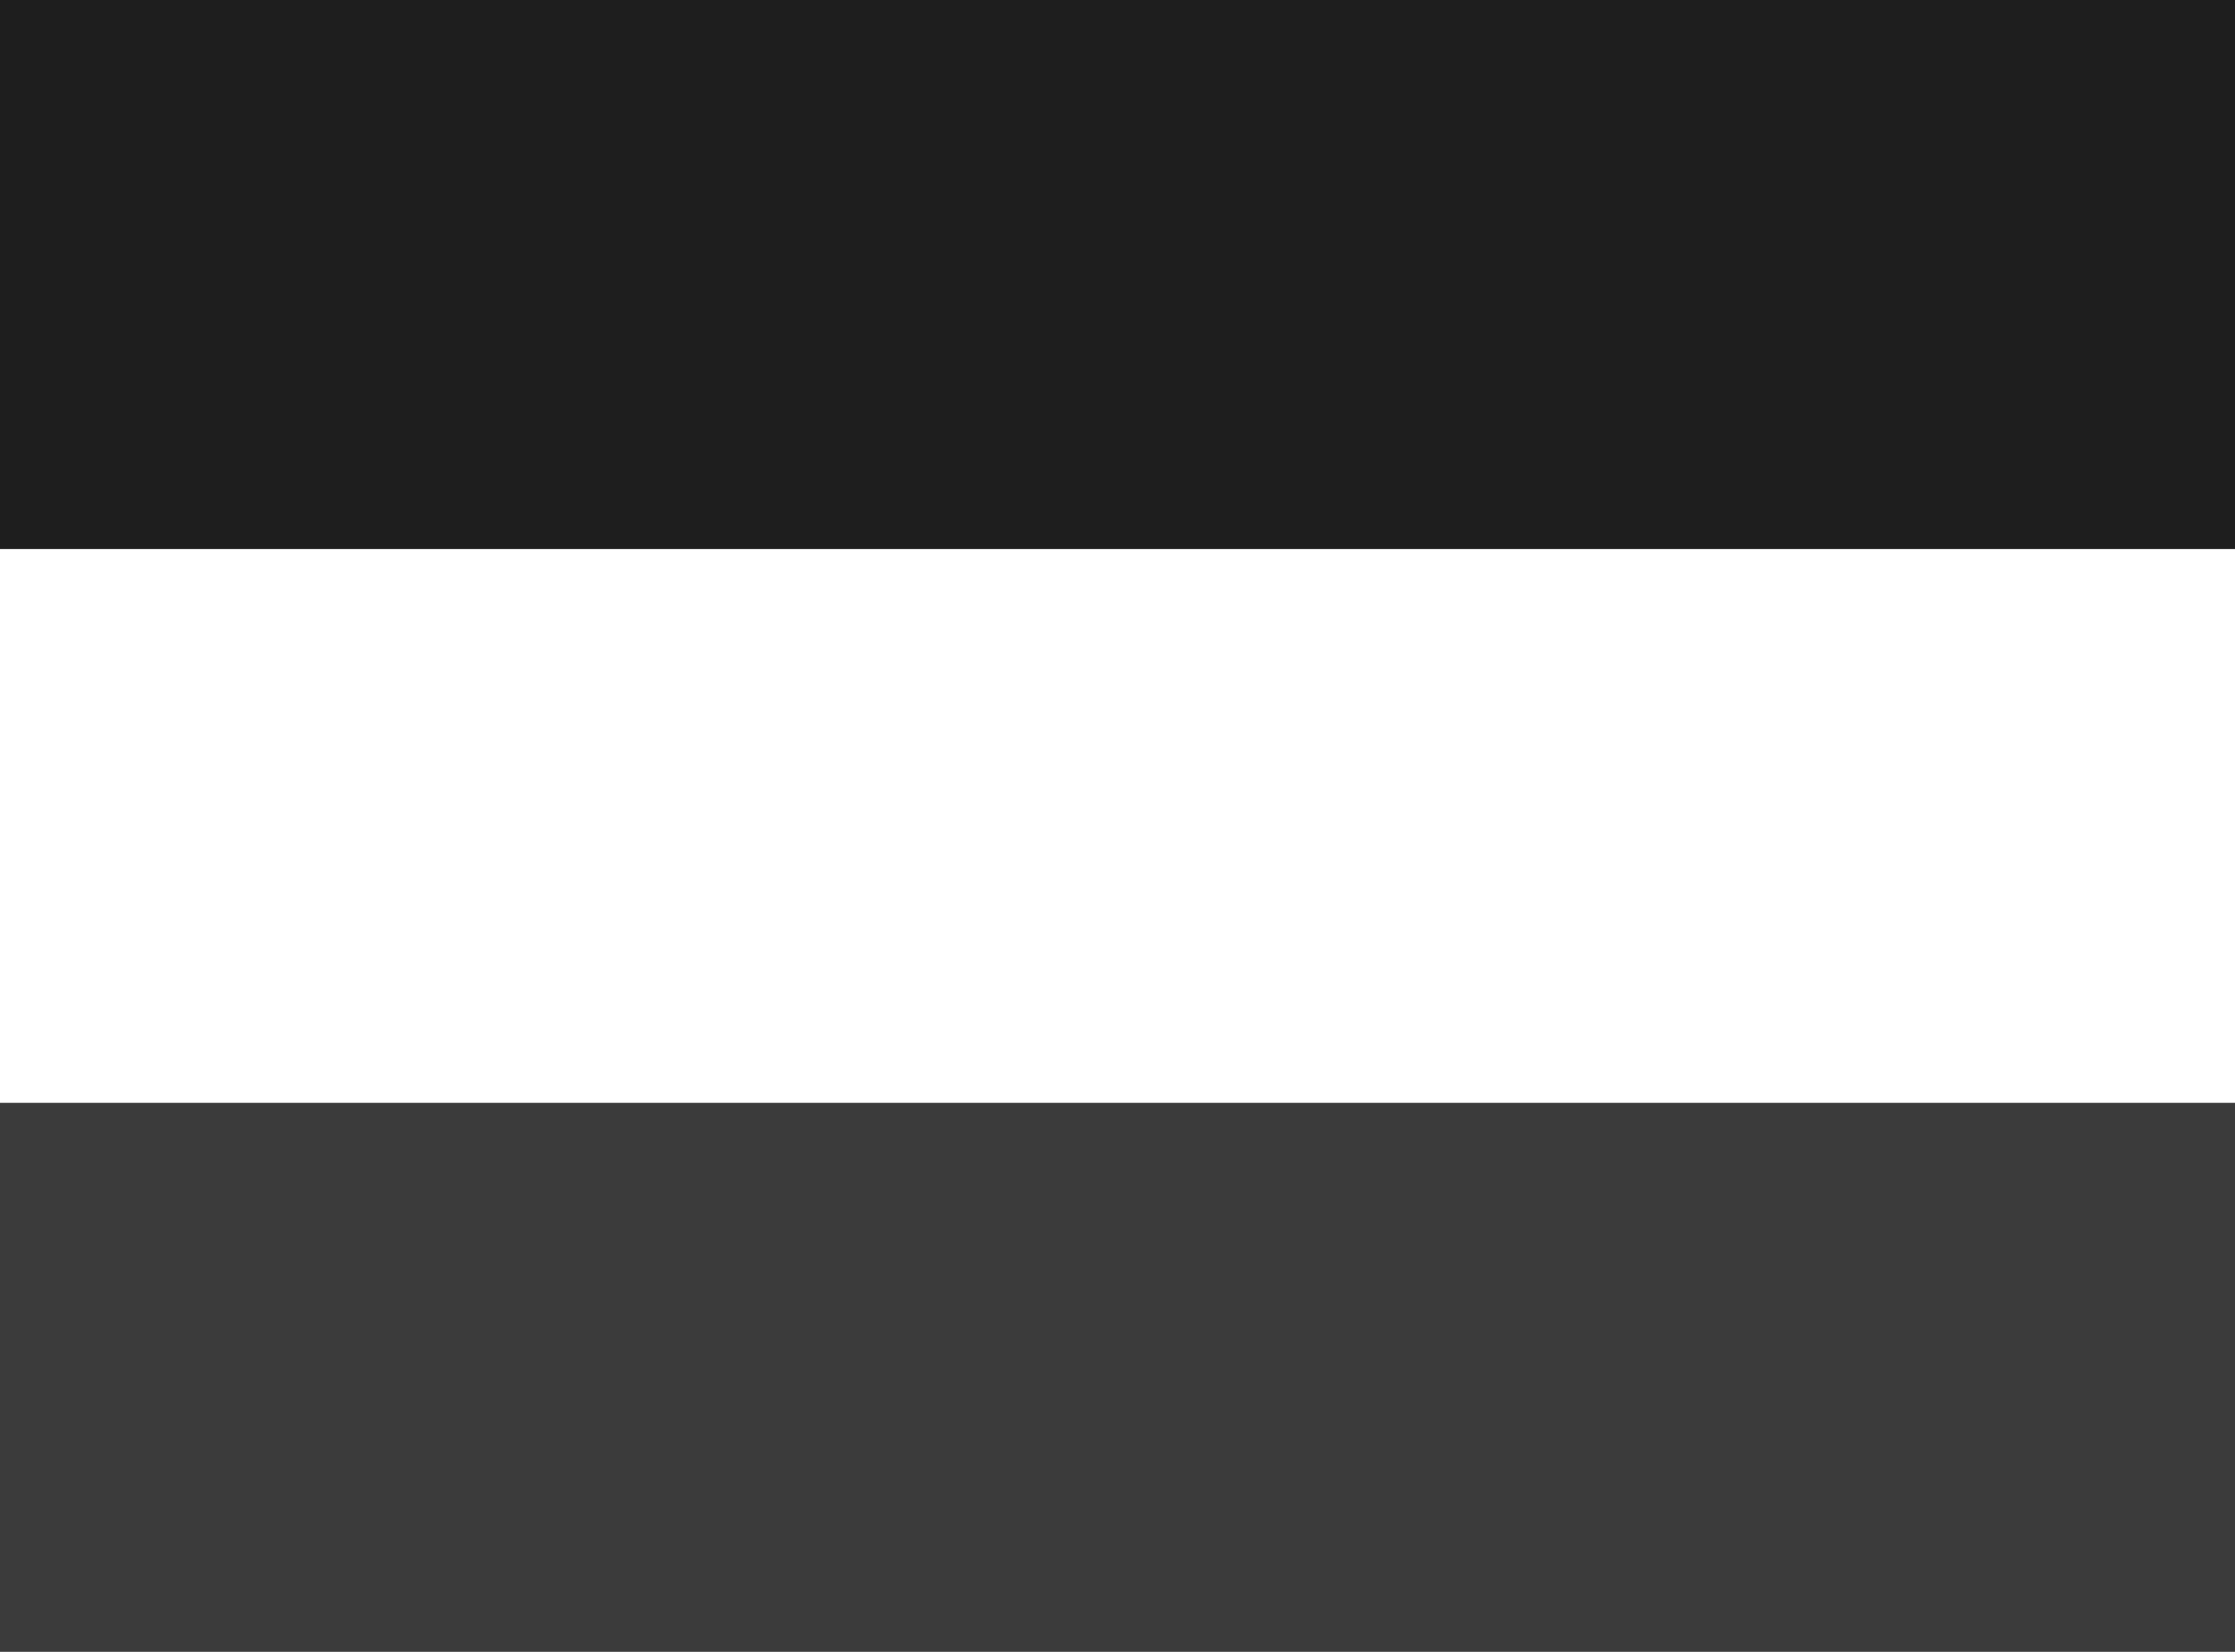 <?xml version="1.0" encoding="utf-8"?>
<!-- Generator: Adobe Illustrator 22.1.0, SVG Export Plug-In . SVG Version: 6.00 Build 0)  -->
<svg version="1.1" id="Calque_1" xmlns="http://www.w3.org/2000/svg" xmlns:xlink="http://www.w3.org/1999/xlink" x="0px" y="0px"
	 viewBox="0 0 46 34" style="enable-background:new 0 0 46 34;" xml:space="preserve">
<style type="text/css">
	.st0{fill:#3B3B3B;}
	.st1{fill:#FFFFFF;}
	.st2{fill:#1E1E1E;}
</style>
<rect class="st0" width="46" height="34"/>
<rect class="st1" width="46" height="22.7"/>
<rect class="st2" width="46" height="11.3"/>
</svg>
